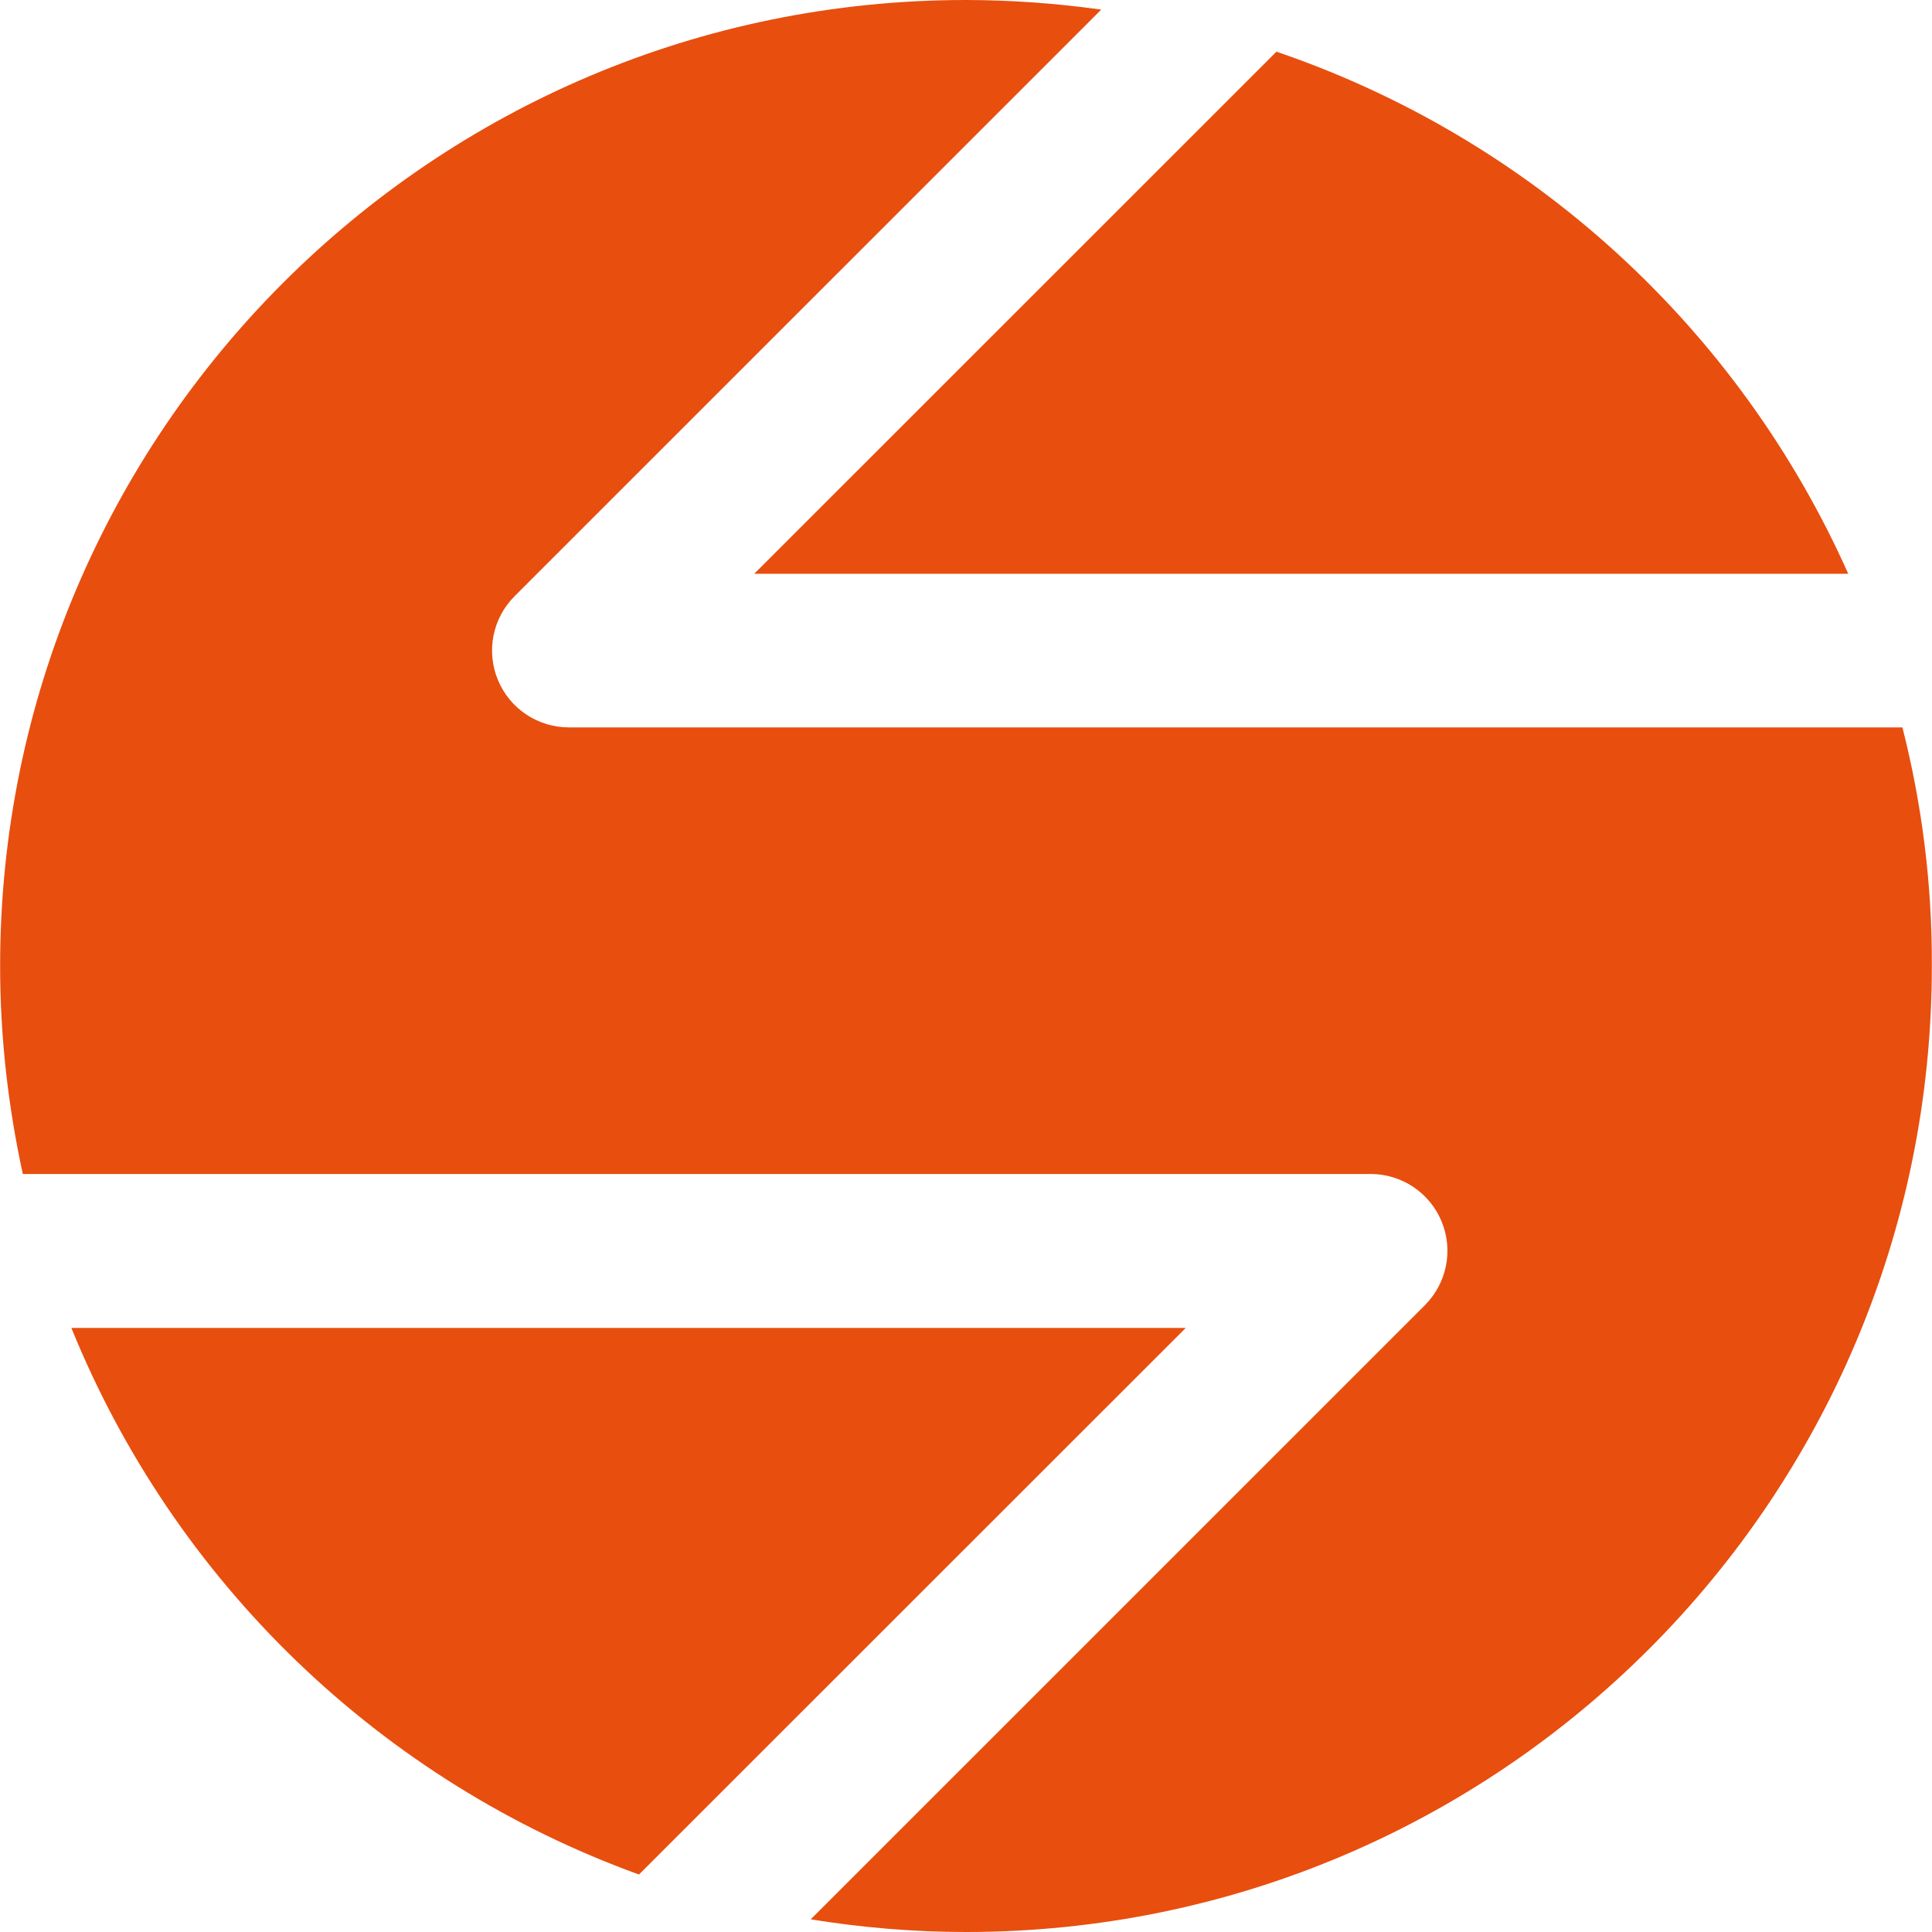 <svg width="48" height="48" viewBox="0 0 48 48" fill="none" xmlns="http://www.w3.org/2000/svg">
<path d="M18.741 14.255H45.919C44.571 11.232 42.614 8.519 40.169 6.287C37.725 4.055 34.846 2.352 31.713 1.284L18.739 14.255H18.741Z" fill="#E84E0E"/>
<path d="M47.265 18.072H14.137C13.759 18.073 13.389 17.961 13.074 17.751C12.759 17.541 12.514 17.242 12.37 16.892C12.225 16.543 12.188 16.158 12.262 15.787C12.336 15.416 12.52 15.076 12.788 14.809L27.36 0.239C26.248 0.082 25.125 0.002 24.002 0C10.746 0 0.003 10.743 0.003 23.999C0.003 25.771 0.203 27.498 0.567 29.167H34.049C34.427 29.166 34.797 29.278 35.112 29.488C35.426 29.698 35.672 29.997 35.816 30.346C35.961 30.696 35.998 31.081 35.924 31.451C35.849 31.822 35.666 32.163 35.398 32.43L20.142 47.685C21.401 47.889 22.685 48 23.997 48C37.253 48 47.996 37.257 47.996 24.003C48.005 21.953 47.747 19.968 47.265 18.072Z" fill="#E84E0E"/>
<path d="M29.46 32.992H1.773C3.041 36.117 4.951 38.941 7.38 41.281C9.81 43.62 12.704 45.423 15.875 46.572L29.46 32.992Z" fill="#E84E0E"/>
</svg>
